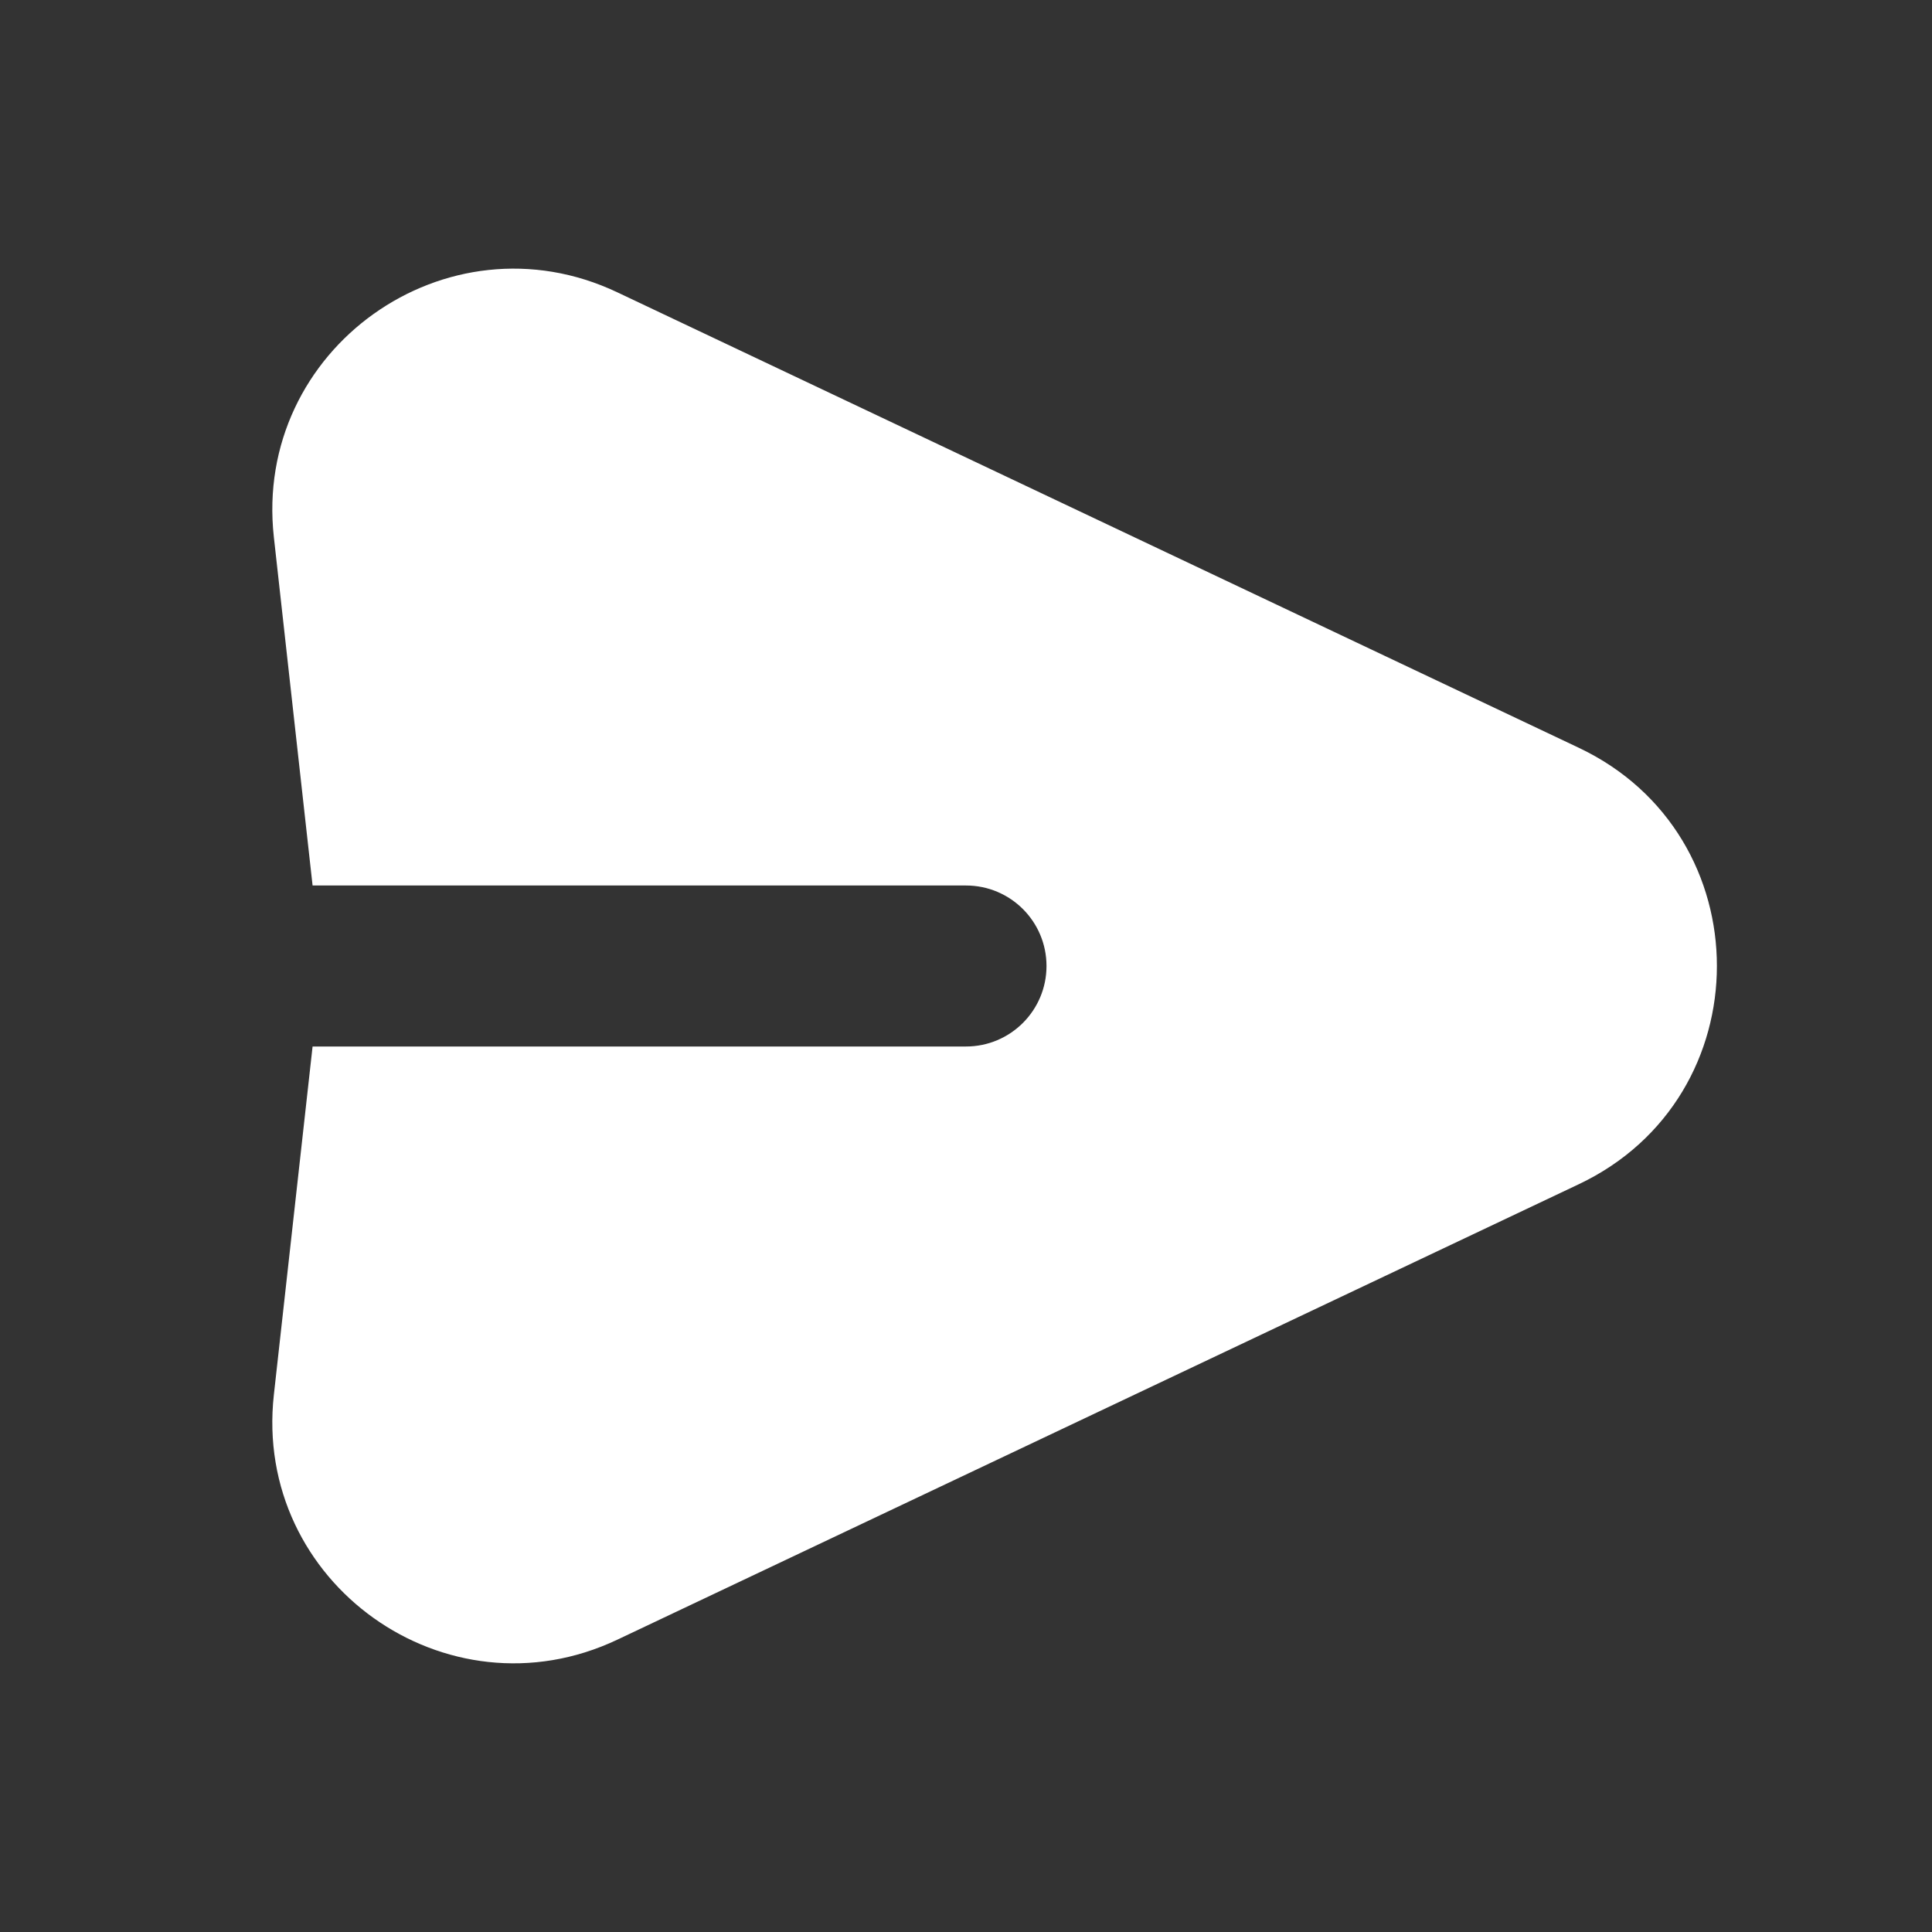 <?xml version="1.0" encoding="UTF-8"?> <svg xmlns="http://www.w3.org/2000/svg" width="24" height="24" viewBox="0 0 24 24" fill="none"><rect x="0" y="0" width="24" height="24" fill="#333333" stroke="none"/><g clip-path="url(#clip0_10177_3940)"><path fill-rule="evenodd" clip-rule="evenodd" d="M3.402 6.673C3.143 4.339 5.545 2.625 7.668 3.631L19.612 9.289C21.9 10.372 21.9 13.627 19.612 14.711L7.668 20.369C5.545 21.374 3.143 19.661 3.402 17.326L3.883 13H12C12.552 13 13 12.552 13 12C13 11.447 12.552 11 12 11H3.883L3.402 6.673Z" fill="white"></path></g><defs><clipPath id="clip0_10177_3940"><rect width="24" height="24" fill="white"></rect></clipPath></defs></svg> 